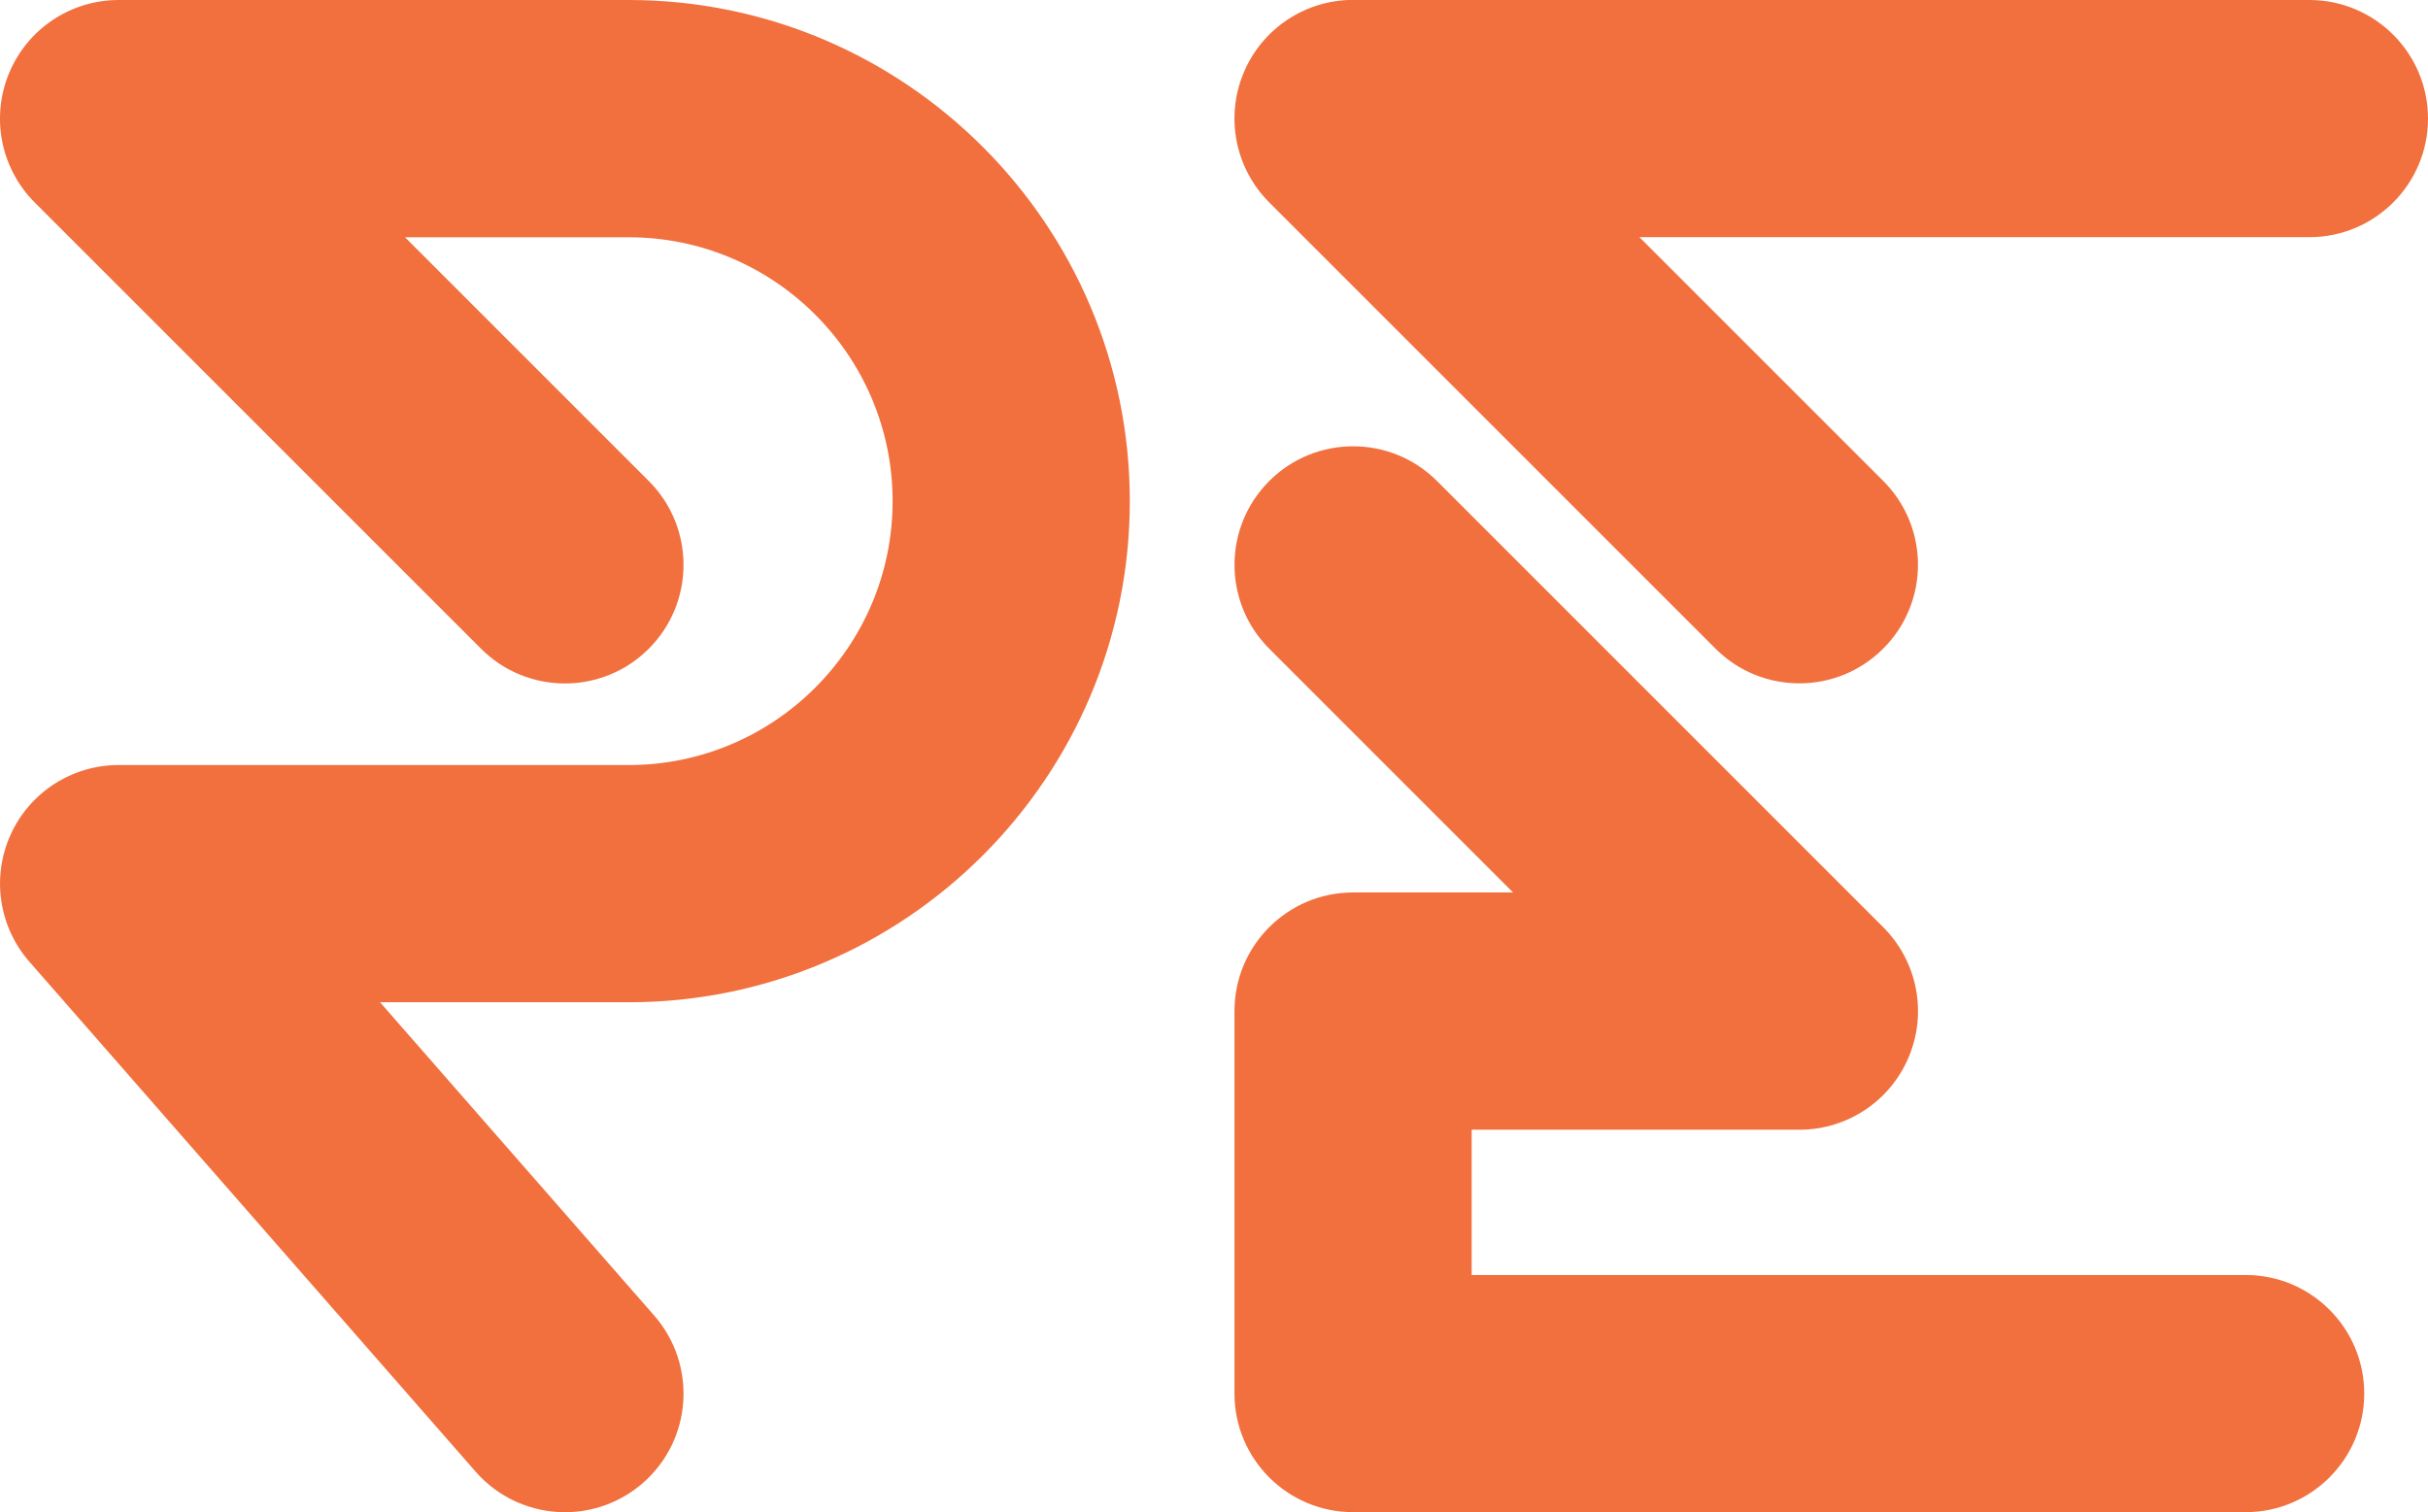 <?xml version="1.0" encoding="UTF-8"?>
<svg xmlns="http://www.w3.org/2000/svg" viewBox="0 0 472.51 294.33" fill="#F1703E">
  <path
    d="M219.87,97.54c0,53.78-43.75,97.53-97.52,97.53h-48.39l53.35,60.97c8.39,9.6,7.42,24.18-2.17,32.57-4.38,3.83-9.8,5.71-15.19,5.71-6.42,0-12.81-2.67-17.38-7.88L5.72,187.18c-5.97-6.82-7.39-16.49-3.65-24.74s11.96-13.54,21.02-13.54h99.26c28.32,0,51.36-23.04,51.36-51.36s-23.04-51.36-51.36-51.36h-43.53l47.44,47.44c9.01,9.01,9.01,23.63,0,32.64-9.02,9.02-23.63,9.02-32.65,0L6.76,39.41C.16,32.81-1.82,22.88,1.76,14.25S13.75,0,23.09,0h99.26C176.12,0,219.87,43.76,219.87,97.53h0ZM437.02,248.15c12.75,0,23.08,10.34,23.08,23.08s-10.34,23.08-23.08,23.08h-173.7c-12.75,0-23.08-10.34-23.08-23.08v-74.45c0-12.75,10.34-23.08,23.08-23.08h31.13l-47.44-47.44c-9.02-9.01-9.02-23.63,0-32.64,9.01-9.01,23.63-9.01,32.64,0l86.85,86.85c6.6,6.6,8.58,16.53,5,25.16-3.57,8.63-11.99,14.25-21.33,14.25h-63.77v28.28h150.62,0ZM449.42,0c12.75,0,23.09,10.34,23.09,23.08s-10.34,23.08-23.08,23.08h-130.38l47.44,47.44c9.02,9.01,9.02,23.63,0,32.64-4.51,4.51-10.41,6.76-16.32,6.76s-11.82-2.25-16.32-6.76l-86.85-86.85c-6.6-6.6-8.58-16.53-5-25.16,3.57-8.63,11.99-14.25,21.33-14.25h186.12,0Z" />
</svg>